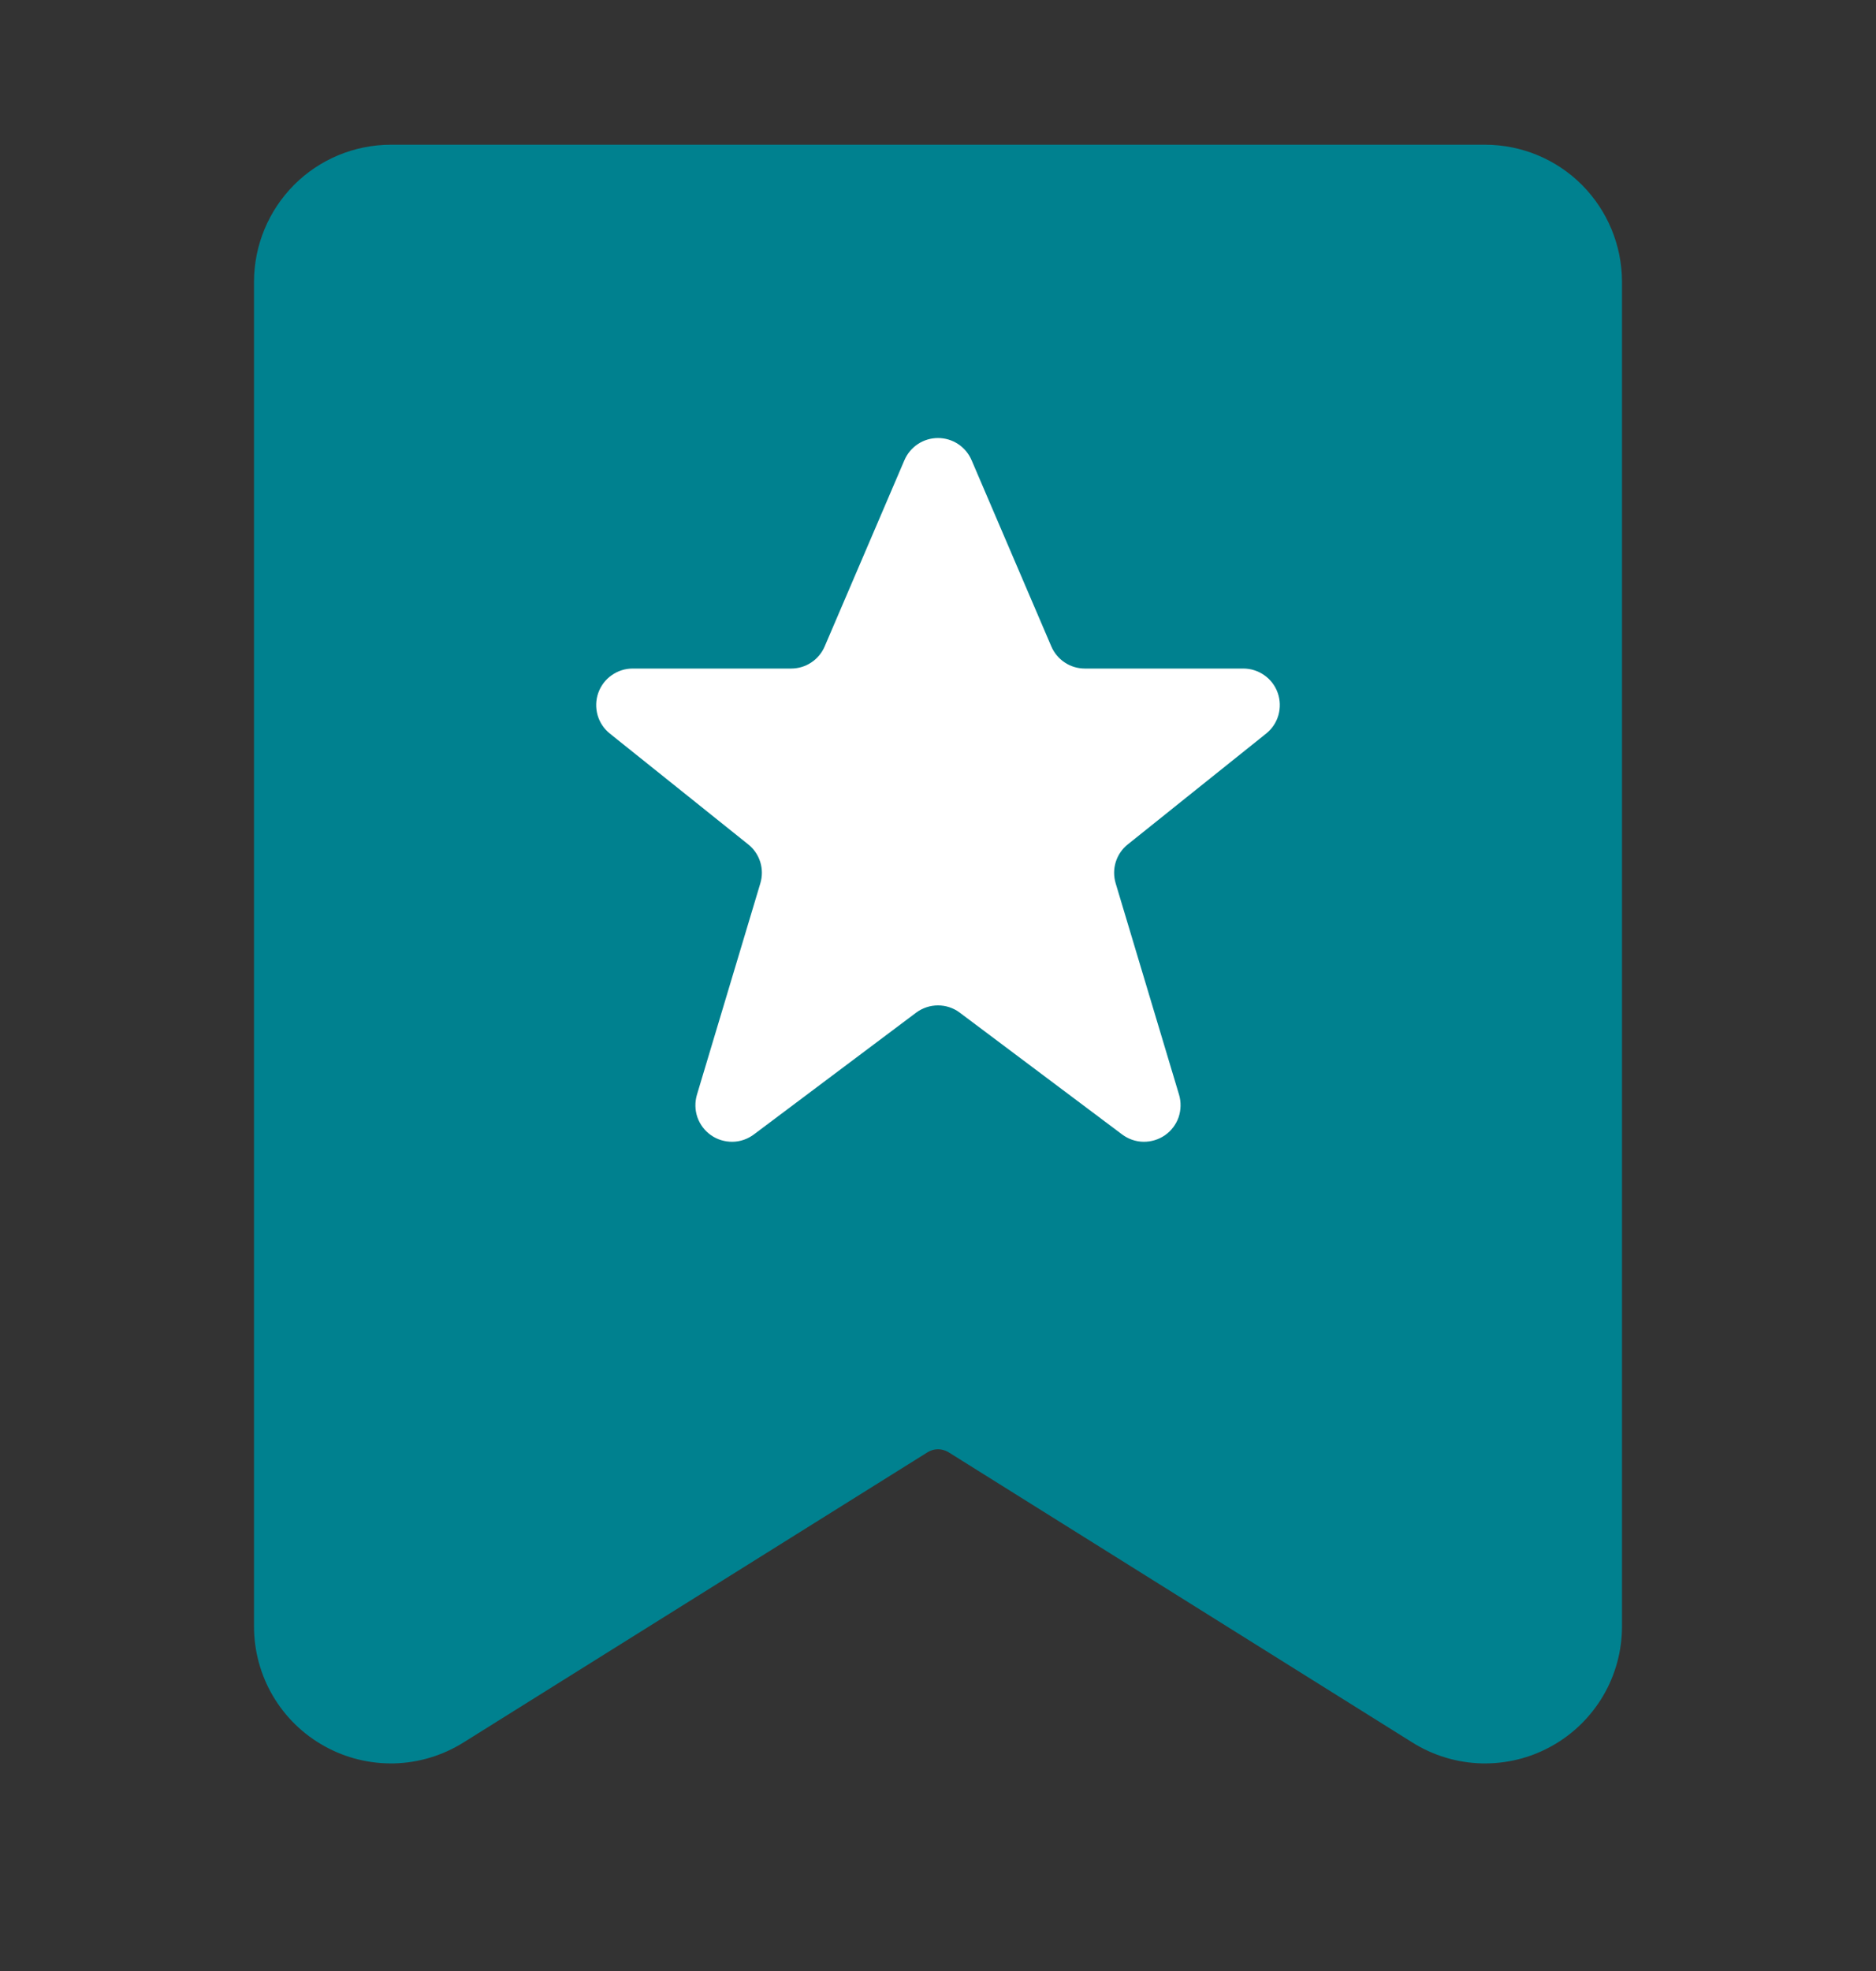 <svg width="20" height="21" viewBox="0 0 20 21" fill="none" xmlns="http://www.w3.org/2000/svg">
<rect x="0" y="0" width="20" height="21" fill="#333333" stroke="none"/>
<path d="M15.833 1.542H4.167C3.78 1.542 3.409 1.696 3.136 1.969C2.863 2.243 2.709 2.613 2.708 3V17.33C2.708 17.59 2.778 17.846 2.91 18.07C3.042 18.294 3.232 18.479 3.46 18.605C3.688 18.732 3.945 18.794 4.205 18.788C4.465 18.781 4.719 18.704 4.94 18.566L9.889 15.473C9.923 15.452 9.961 15.441 10 15.441C10.039 15.441 10.077 15.452 10.111 15.472L15.06 18.567C15.281 18.705 15.535 18.781 15.795 18.788C16.055 18.794 16.312 18.732 16.54 18.605C16.768 18.479 16.957 18.294 17.09 18.07C17.222 17.846 17.292 17.59 17.292 17.33V3C17.291 2.613 17.137 2.243 16.864 1.969C16.591 1.696 16.22 1.542 15.833 1.542Z" fill="#00818F"/>
<path d="M9.642 4.903L8.792 6.887C8.762 6.957 8.712 7.017 8.648 7.059C8.585 7.101 8.51 7.123 8.434 7.123H6.745C6.664 7.123 6.586 7.148 6.52 7.195C6.454 7.241 6.405 7.307 6.378 7.383C6.351 7.459 6.349 7.542 6.371 7.62C6.393 7.697 6.439 7.766 6.502 7.816L7.976 8.996C8.037 9.044 8.082 9.11 8.105 9.184C8.128 9.258 8.128 9.337 8.106 9.411L7.43 11.664C7.407 11.742 7.408 11.826 7.435 11.904C7.462 11.981 7.513 12.048 7.58 12.095C7.647 12.142 7.728 12.166 7.81 12.165C7.892 12.164 7.971 12.136 8.037 12.087L9.766 10.79C9.834 10.739 9.916 10.712 10 10.712C10.084 10.712 10.166 10.739 10.233 10.79L11.963 12.087C12.029 12.136 12.108 12.164 12.19 12.165C12.272 12.166 12.352 12.142 12.42 12.095C12.487 12.048 12.538 11.981 12.565 11.904C12.591 11.826 12.593 11.742 12.57 11.664L11.894 9.411C11.872 9.337 11.872 9.258 11.895 9.184C11.918 9.11 11.963 9.044 12.024 8.996L13.498 7.816C13.561 7.766 13.607 7.697 13.629 7.62C13.651 7.542 13.649 7.459 13.622 7.383C13.595 7.307 13.546 7.241 13.48 7.195C13.414 7.148 13.335 7.123 13.255 7.123H11.566C11.49 7.123 11.415 7.101 11.352 7.059C11.288 7.017 11.238 6.957 11.208 6.887L10.358 4.903C10.328 4.833 10.278 4.773 10.214 4.731C10.151 4.689 10.076 4.667 10 4.667C9.924 4.667 9.849 4.689 9.786 4.731C9.722 4.773 9.672 4.833 9.642 4.903Z" fill="white"/>
</svg>
